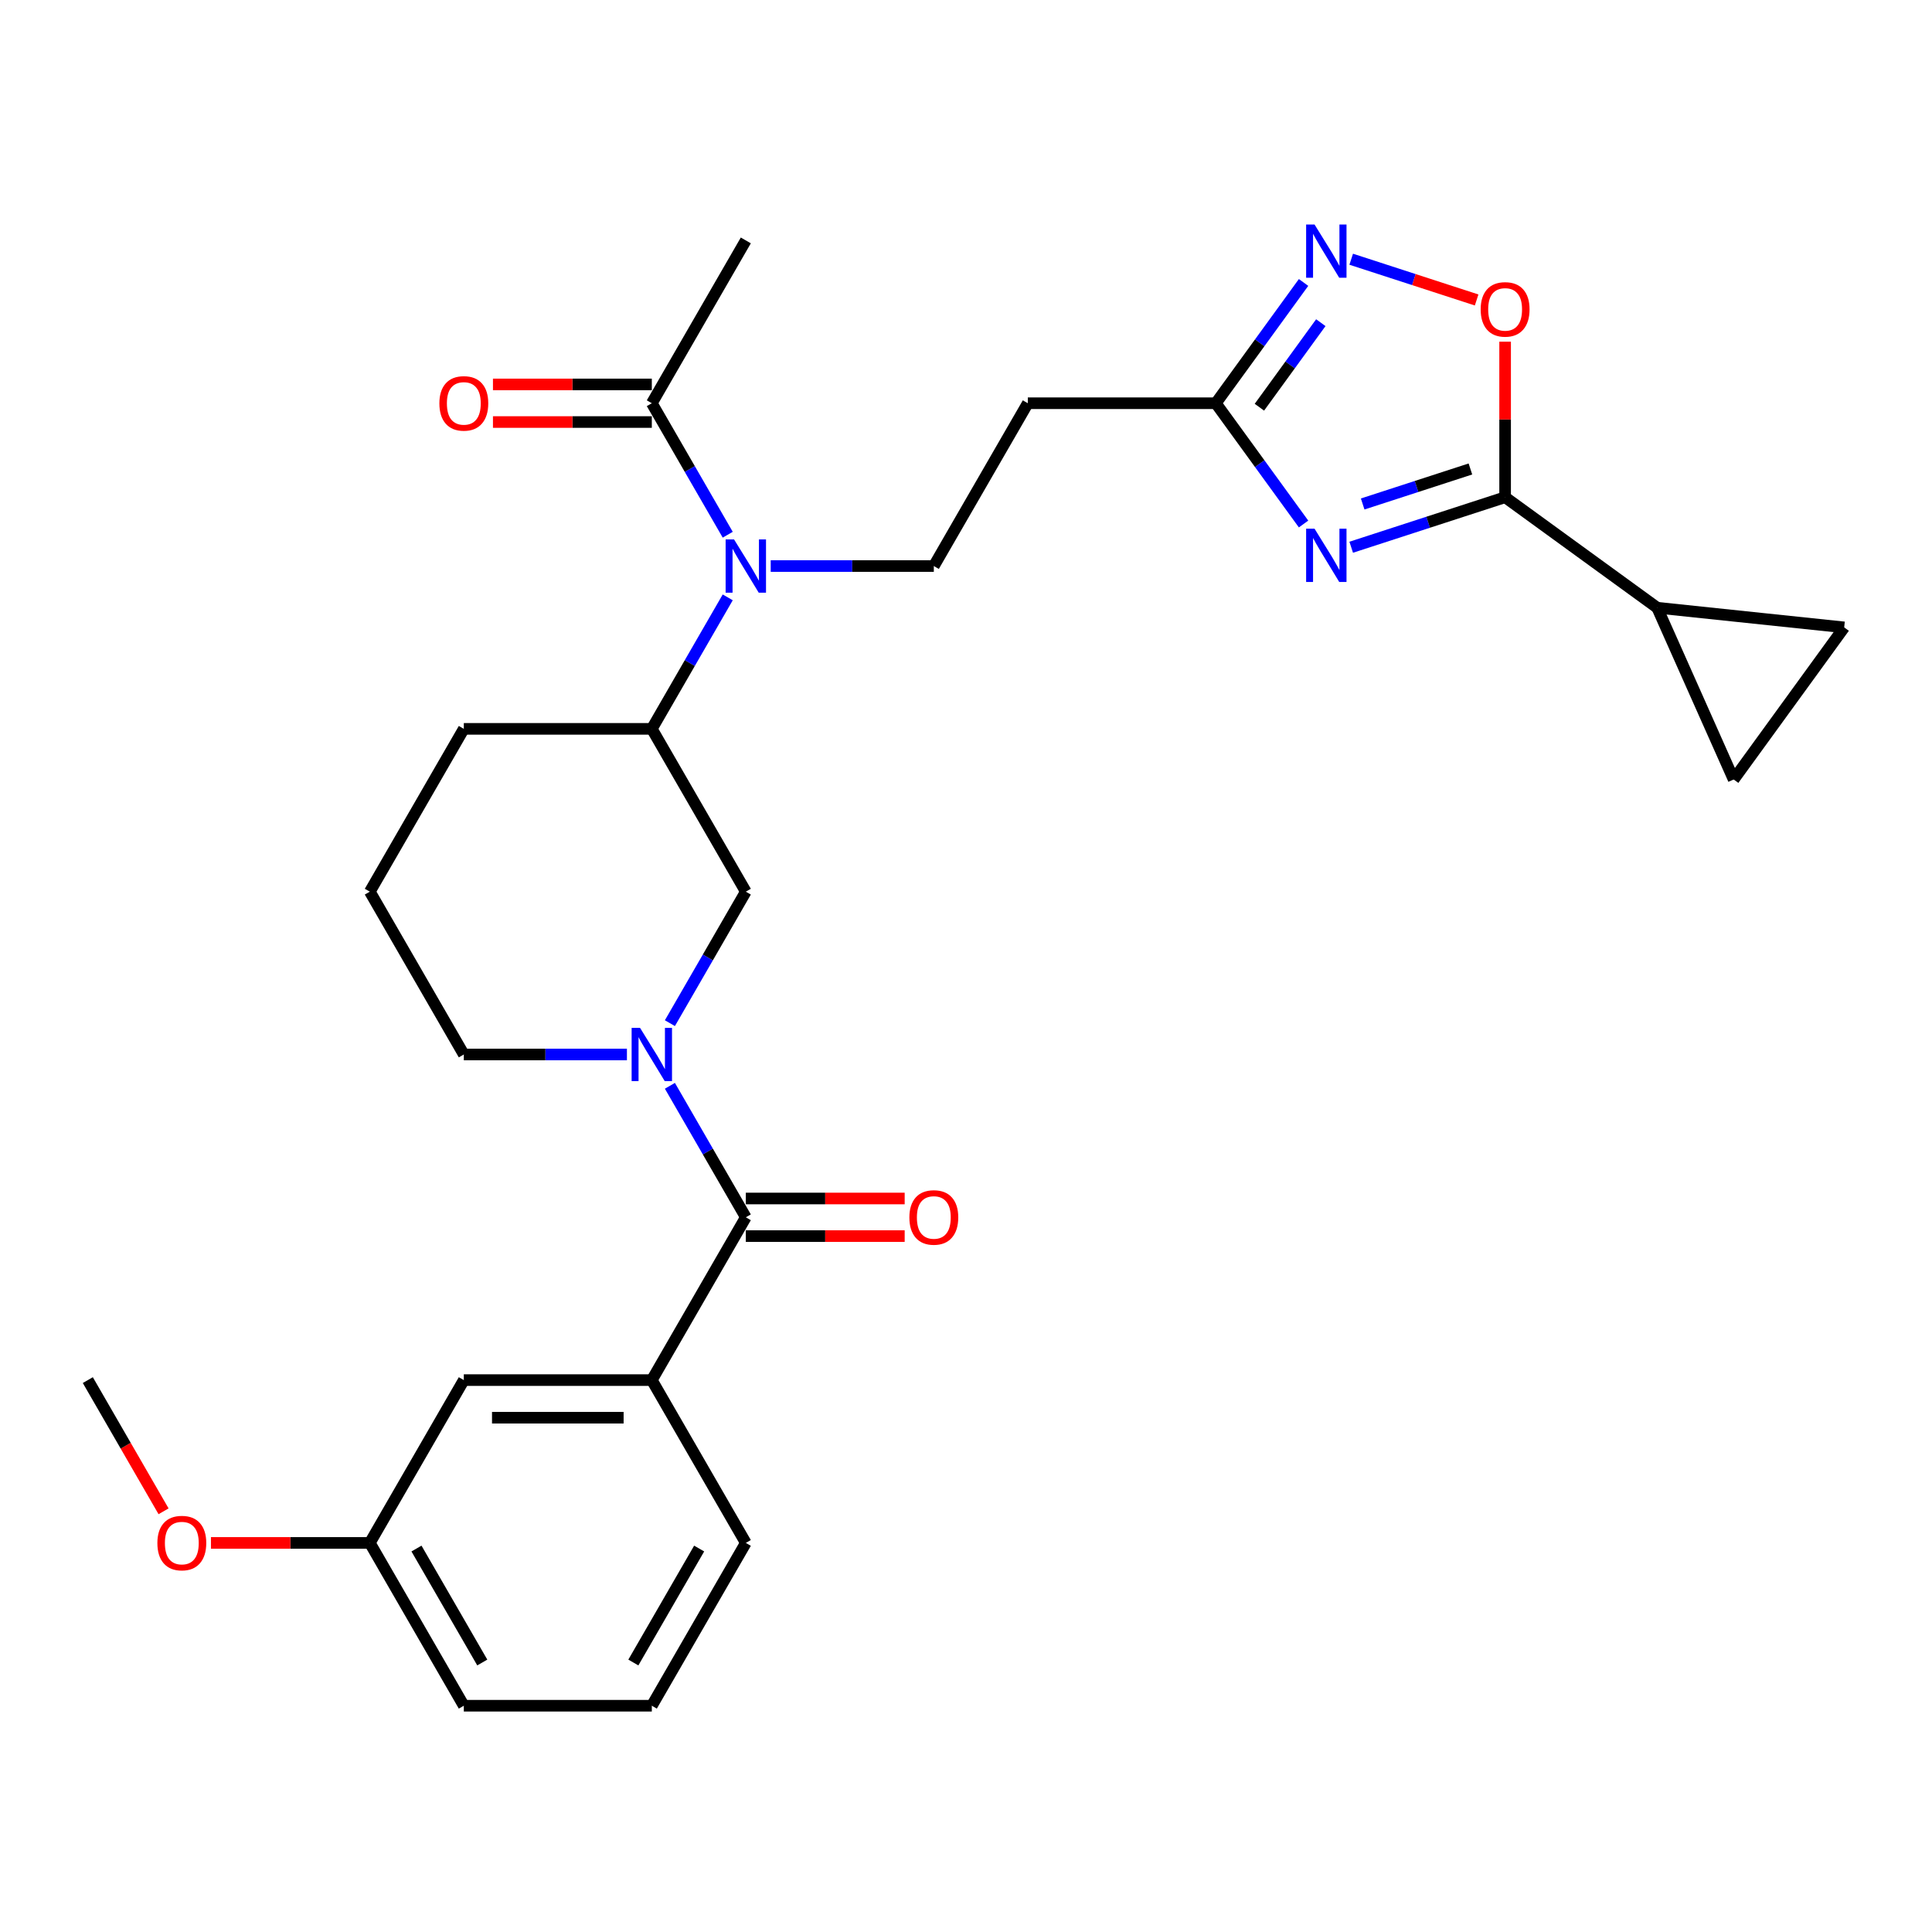 <?xml version='1.0' encoding='iso-8859-1'?>
<svg version='1.1' baseProfile='full'
              xmlns='http://www.w3.org/2000/svg'
                      xmlns:rdkit='http://www.rdkit.org/xml'
                      xmlns:xlink='http://www.w3.org/1999/xlink'
                  xml:space='preserve'
width='1000px' height='1000px' viewBox='0 0 1000 1000'>
<!-- END OF HEADER -->
<rect style='opacity:1.0;fill:#FFFFFF;stroke:none' width='1000' height='1000' x='0' y='0'> </rect>
<path class='bond-0' d='M 699.384,283.251 L 739.215,270.309' style='fill:none;fill-rule:evenodd;stroke:#0000FF;stroke-width:6px;stroke-linecap:butt;stroke-linejoin:miter;stroke-opacity:1' />
<path class='bond-0' d='M 739.215,270.309 L 779.046,257.367' style='fill:none;fill-rule:evenodd;stroke:#000000;stroke-width:6px;stroke-linecap:butt;stroke-linejoin:miter;stroke-opacity:1' />
<path class='bond-0' d='M 705.319,260.859 L 733.201,251.8' style='fill:none;fill-rule:evenodd;stroke:#0000FF;stroke-width:6px;stroke-linecap:butt;stroke-linejoin:miter;stroke-opacity:1' />
<path class='bond-0' d='M 733.201,251.8 L 761.083,242.74' style='fill:none;fill-rule:evenodd;stroke:#000000;stroke-width:6px;stroke-linecap:butt;stroke-linejoin:miter;stroke-opacity:1' />
<path class='bond-4' d='M 674.722,271.225 L 652.013,239.969' style='fill:none;fill-rule:evenodd;stroke:#0000FF;stroke-width:6px;stroke-linecap:butt;stroke-linejoin:miter;stroke-opacity:1' />
<path class='bond-4' d='M 652.013,239.969 L 629.304,208.713' style='fill:none;fill-rule:evenodd;stroke:#000000;stroke-width:6px;stroke-linecap:butt;stroke-linejoin:miter;stroke-opacity:1' />
<path class='bond-5' d='M 779.046,257.367 L 779.046,217.11' style='fill:none;fill-rule:evenodd;stroke:#000000;stroke-width:6px;stroke-linecap:butt;stroke-linejoin:miter;stroke-opacity:1' />
<path class='bond-5' d='M 779.046,217.11 L 779.046,176.854' style='fill:none;fill-rule:evenodd;stroke:#FF0000;stroke-width:6px;stroke-linecap:butt;stroke-linejoin:miter;stroke-opacity:1' />
<path class='bond-7' d='M 779.046,257.367 L 857.77,314.563' style='fill:none;fill-rule:evenodd;stroke:#000000;stroke-width:6px;stroke-linecap:butt;stroke-linejoin:miter;stroke-opacity:1' />
<path class='bond-1' d='M 346.739,529.587 L 366.386,495.557' style='fill:none;fill-rule:evenodd;stroke:#0000FF;stroke-width:6px;stroke-linecap:butt;stroke-linejoin:miter;stroke-opacity:1' />
<path class='bond-1' d='M 366.386,495.557 L 386.033,461.527' style='fill:none;fill-rule:evenodd;stroke:#000000;stroke-width:6px;stroke-linecap:butt;stroke-linejoin:miter;stroke-opacity:1' />
<path class='bond-2' d='M 346.739,562.01 L 366.386,596.04' style='fill:none;fill-rule:evenodd;stroke:#0000FF;stroke-width:6px;stroke-linecap:butt;stroke-linejoin:miter;stroke-opacity:1' />
<path class='bond-2' d='M 366.386,596.04 L 386.033,630.07' style='fill:none;fill-rule:evenodd;stroke:#000000;stroke-width:6px;stroke-linecap:butt;stroke-linejoin:miter;stroke-opacity:1' />
<path class='bond-31' d='M 324.496,545.798 L 282.283,545.798' style='fill:none;fill-rule:evenodd;stroke:#0000FF;stroke-width:6px;stroke-linecap:butt;stroke-linejoin:miter;stroke-opacity:1' />
<path class='bond-31' d='M 282.283,545.798 L 240.071,545.798' style='fill:none;fill-rule:evenodd;stroke:#000000;stroke-width:6px;stroke-linecap:butt;stroke-linejoin:miter;stroke-opacity:1' />
<path class='bond-8' d='M 386.033,630.07 L 337.379,714.341' style='fill:none;fill-rule:evenodd;stroke:#000000;stroke-width:6px;stroke-linecap:butt;stroke-linejoin:miter;stroke-opacity:1' />
<path class='bond-16' d='M 386.033,639.801 L 427.146,639.801' style='fill:none;fill-rule:evenodd;stroke:#000000;stroke-width:6px;stroke-linecap:butt;stroke-linejoin:miter;stroke-opacity:1' />
<path class='bond-16' d='M 427.146,639.801 L 468.259,639.801' style='fill:none;fill-rule:evenodd;stroke:#FF0000;stroke-width:6px;stroke-linecap:butt;stroke-linejoin:miter;stroke-opacity:1' />
<path class='bond-16' d='M 386.033,620.339 L 427.146,620.339' style='fill:none;fill-rule:evenodd;stroke:#000000;stroke-width:6px;stroke-linecap:butt;stroke-linejoin:miter;stroke-opacity:1' />
<path class='bond-16' d='M 427.146,620.339 L 468.259,620.339' style='fill:none;fill-rule:evenodd;stroke:#FF0000;stroke-width:6px;stroke-linecap:butt;stroke-linejoin:miter;stroke-opacity:1' />
<path class='bond-3' d='M 674.722,146.2 L 652.013,177.456' style='fill:none;fill-rule:evenodd;stroke:#0000FF;stroke-width:6px;stroke-linecap:butt;stroke-linejoin:miter;stroke-opacity:1' />
<path class='bond-3' d='M 652.013,177.456 L 629.304,208.713' style='fill:none;fill-rule:evenodd;stroke:#000000;stroke-width:6px;stroke-linecap:butt;stroke-linejoin:miter;stroke-opacity:1' />
<path class='bond-3' d='M 683.654,167.016 L 667.758,188.896' style='fill:none;fill-rule:evenodd;stroke:#0000FF;stroke-width:6px;stroke-linecap:butt;stroke-linejoin:miter;stroke-opacity:1' />
<path class='bond-3' d='M 667.758,188.896 L 651.862,210.775' style='fill:none;fill-rule:evenodd;stroke:#000000;stroke-width:6px;stroke-linecap:butt;stroke-linejoin:miter;stroke-opacity:1' />
<path class='bond-29' d='M 699.384,134.175 L 731.843,144.721' style='fill:none;fill-rule:evenodd;stroke:#0000FF;stroke-width:6px;stroke-linecap:butt;stroke-linejoin:miter;stroke-opacity:1' />
<path class='bond-29' d='M 731.843,144.721 L 764.302,155.268' style='fill:none;fill-rule:evenodd;stroke:#FF0000;stroke-width:6px;stroke-linecap:butt;stroke-linejoin:miter;stroke-opacity:1' />
<path class='bond-14' d='M 629.304,208.713 L 531.996,208.713' style='fill:none;fill-rule:evenodd;stroke:#000000;stroke-width:6px;stroke-linecap:butt;stroke-linejoin:miter;stroke-opacity:1' />
<path class='bond-6' d='M 398.917,292.984 L 441.129,292.984' style='fill:none;fill-rule:evenodd;stroke:#0000FF;stroke-width:6px;stroke-linecap:butt;stroke-linejoin:miter;stroke-opacity:1' />
<path class='bond-6' d='M 441.129,292.984 L 483.342,292.984' style='fill:none;fill-rule:evenodd;stroke:#000000;stroke-width:6px;stroke-linecap:butt;stroke-linejoin:miter;stroke-opacity:1' />
<path class='bond-10' d='M 376.674,276.773 L 357.027,242.743' style='fill:none;fill-rule:evenodd;stroke:#0000FF;stroke-width:6px;stroke-linecap:butt;stroke-linejoin:miter;stroke-opacity:1' />
<path class='bond-10' d='M 357.027,242.743 L 337.379,208.713' style='fill:none;fill-rule:evenodd;stroke:#000000;stroke-width:6px;stroke-linecap:butt;stroke-linejoin:miter;stroke-opacity:1' />
<path class='bond-11' d='M 376.674,309.196 L 357.027,343.226' style='fill:none;fill-rule:evenodd;stroke:#0000FF;stroke-width:6px;stroke-linecap:butt;stroke-linejoin:miter;stroke-opacity:1' />
<path class='bond-11' d='M 357.027,343.226 L 337.379,377.256' style='fill:none;fill-rule:evenodd;stroke:#000000;stroke-width:6px;stroke-linecap:butt;stroke-linejoin:miter;stroke-opacity:1' />
<path class='bond-12' d='M 857.77,314.563 L 954.545,324.735' style='fill:none;fill-rule:evenodd;stroke:#000000;stroke-width:6px;stroke-linecap:butt;stroke-linejoin:miter;stroke-opacity:1' />
<path class='bond-13' d='M 857.77,314.563 L 897.349,403.459' style='fill:none;fill-rule:evenodd;stroke:#000000;stroke-width:6px;stroke-linecap:butt;stroke-linejoin:miter;stroke-opacity:1' />
<path class='bond-17' d='M 337.379,714.341 L 240.071,714.341' style='fill:none;fill-rule:evenodd;stroke:#000000;stroke-width:6px;stroke-linecap:butt;stroke-linejoin:miter;stroke-opacity:1' />
<path class='bond-17' d='M 322.783,733.803 L 254.667,733.803' style='fill:none;fill-rule:evenodd;stroke:#000000;stroke-width:6px;stroke-linecap:butt;stroke-linejoin:miter;stroke-opacity:1' />
<path class='bond-21' d='M 337.379,714.341 L 386.033,798.613' style='fill:none;fill-rule:evenodd;stroke:#000000;stroke-width:6px;stroke-linecap:butt;stroke-linejoin:miter;stroke-opacity:1' />
<path class='bond-9' d='M 386.033,461.527 L 337.379,377.256' style='fill:none;fill-rule:evenodd;stroke:#000000;stroke-width:6px;stroke-linecap:butt;stroke-linejoin:miter;stroke-opacity:1' />
<path class='bond-18' d='M 337.379,198.982 L 296.267,198.982' style='fill:none;fill-rule:evenodd;stroke:#000000;stroke-width:6px;stroke-linecap:butt;stroke-linejoin:miter;stroke-opacity:1' />
<path class='bond-18' d='M 296.267,198.982 L 255.154,198.982' style='fill:none;fill-rule:evenodd;stroke:#FF0000;stroke-width:6px;stroke-linecap:butt;stroke-linejoin:miter;stroke-opacity:1' />
<path class='bond-18' d='M 337.379,218.443 L 296.267,218.443' style='fill:none;fill-rule:evenodd;stroke:#000000;stroke-width:6px;stroke-linecap:butt;stroke-linejoin:miter;stroke-opacity:1' />
<path class='bond-18' d='M 296.267,218.443 L 255.154,218.443' style='fill:none;fill-rule:evenodd;stroke:#FF0000;stroke-width:6px;stroke-linecap:butt;stroke-linejoin:miter;stroke-opacity:1' />
<path class='bond-24' d='M 337.379,208.713 L 386.033,124.441' style='fill:none;fill-rule:evenodd;stroke:#000000;stroke-width:6px;stroke-linecap:butt;stroke-linejoin:miter;stroke-opacity:1' />
<path class='bond-22' d='M 337.379,377.256 L 240.071,377.256' style='fill:none;fill-rule:evenodd;stroke:#000000;stroke-width:6px;stroke-linecap:butt;stroke-linejoin:miter;stroke-opacity:1' />
<path class='bond-30' d='M 954.545,324.735 L 897.349,403.459' style='fill:none;fill-rule:evenodd;stroke:#000000;stroke-width:6px;stroke-linecap:butt;stroke-linejoin:miter;stroke-opacity:1' />
<path class='bond-15' d='M 531.996,208.713 L 483.342,292.984' style='fill:none;fill-rule:evenodd;stroke:#000000;stroke-width:6px;stroke-linecap:butt;stroke-linejoin:miter;stroke-opacity:1' />
<path class='bond-20' d='M 240.071,714.341 L 191.417,798.613' style='fill:none;fill-rule:evenodd;stroke:#000000;stroke-width:6px;stroke-linecap:butt;stroke-linejoin:miter;stroke-opacity:1' />
<path class='bond-19' d='M 240.071,545.798 L 191.417,461.527' style='fill:none;fill-rule:evenodd;stroke:#000000;stroke-width:6px;stroke-linecap:butt;stroke-linejoin:miter;stroke-opacity:1' />
<path class='bond-23' d='M 191.417,798.613 L 150.304,798.613' style='fill:none;fill-rule:evenodd;stroke:#000000;stroke-width:6px;stroke-linecap:butt;stroke-linejoin:miter;stroke-opacity:1' />
<path class='bond-23' d='M 150.304,798.613 L 109.191,798.613' style='fill:none;fill-rule:evenodd;stroke:#FF0000;stroke-width:6px;stroke-linecap:butt;stroke-linejoin:miter;stroke-opacity:1' />
<path class='bond-32' d='M 191.417,798.613 L 240.071,882.884' style='fill:none;fill-rule:evenodd;stroke:#000000;stroke-width:6px;stroke-linecap:butt;stroke-linejoin:miter;stroke-opacity:1' />
<path class='bond-32' d='M 215.569,801.523 L 249.627,860.513' style='fill:none;fill-rule:evenodd;stroke:#000000;stroke-width:6px;stroke-linecap:butt;stroke-linejoin:miter;stroke-opacity:1' />
<path class='bond-26' d='M 386.033,798.613 L 337.379,882.884' style='fill:none;fill-rule:evenodd;stroke:#000000;stroke-width:6px;stroke-linecap:butt;stroke-linejoin:miter;stroke-opacity:1' />
<path class='bond-26' d='M 361.881,801.523 L 327.823,860.513' style='fill:none;fill-rule:evenodd;stroke:#000000;stroke-width:6px;stroke-linecap:butt;stroke-linejoin:miter;stroke-opacity:1' />
<path class='bond-25' d='M 240.071,377.256 L 191.417,461.527' style='fill:none;fill-rule:evenodd;stroke:#000000;stroke-width:6px;stroke-linecap:butt;stroke-linejoin:miter;stroke-opacity:1' />
<path class='bond-28' d='M 84.659,782.245 L 65.057,748.293' style='fill:none;fill-rule:evenodd;stroke:#FF0000;stroke-width:6px;stroke-linecap:butt;stroke-linejoin:miter;stroke-opacity:1' />
<path class='bond-28' d='M 65.057,748.293 L 45.455,714.341' style='fill:none;fill-rule:evenodd;stroke:#000000;stroke-width:6px;stroke-linecap:butt;stroke-linejoin:miter;stroke-opacity:1' />
<path class='bond-27' d='M 337.379,882.884 L 240.071,882.884' style='fill:none;fill-rule:evenodd;stroke:#000000;stroke-width:6px;stroke-linecap:butt;stroke-linejoin:miter;stroke-opacity:1' />
<path  class='atom-0' d='M 680.409 273.658
L 689.439 288.254
Q 690.334 289.694, 691.775 292.302
Q 693.215 294.91, 693.293 295.066
L 693.293 273.658
L 696.951 273.658
L 696.951 301.216
L 693.176 301.216
L 683.484 285.257
Q 682.355 283.389, 681.149 281.248
Q 679.981 279.107, 679.631 278.445
L 679.631 301.216
L 676.05 301.216
L 676.05 273.658
L 680.409 273.658
' fill='#0000FF'/>
<path  class='atom-2' d='M 331.288 532.02
L 340.318 546.616
Q 341.213 548.056, 342.653 550.664
Q 344.094 553.272, 344.171 553.427
L 344.171 532.02
L 347.83 532.02
L 347.83 559.577
L 344.055 559.577
L 334.363 543.619
Q 333.234 541.75, 332.027 539.61
Q 330.86 537.469, 330.509 536.807
L 330.509 559.577
L 326.928 559.577
L 326.928 532.02
L 331.288 532.02
' fill='#0000FF'/>
<path  class='atom-4' d='M 680.409 116.21
L 689.439 130.806
Q 690.334 132.246, 691.775 134.854
Q 693.215 137.462, 693.293 137.618
L 693.293 116.21
L 696.951 116.21
L 696.951 143.767
L 693.176 143.767
L 683.484 127.809
Q 682.355 125.941, 681.149 123.8
Q 679.981 121.659, 679.631 120.997
L 679.631 143.767
L 676.05 143.767
L 676.05 116.21
L 680.409 116.21
' fill='#0000FF'/>
<path  class='atom-6' d='M 766.396 160.136
Q 766.396 153.519, 769.666 149.822
Q 772.935 146.124, 779.046 146.124
Q 785.157 146.124, 788.427 149.822
Q 791.696 153.519, 791.696 160.136
Q 791.696 166.831, 788.388 170.646
Q 785.079 174.421, 779.046 174.421
Q 772.974 174.421, 769.666 170.646
Q 766.396 166.87, 766.396 160.136
M 779.046 171.307
Q 783.25 171.307, 785.507 168.505
Q 787.804 165.663, 787.804 160.136
Q 787.804 154.726, 785.507 152.001
Q 783.25 149.238, 779.046 149.238
Q 774.842 149.238, 772.546 151.962
Q 770.288 154.687, 770.288 160.136
Q 770.288 165.702, 772.546 168.505
Q 774.842 171.307, 779.046 171.307
' fill='#FF0000'/>
<path  class='atom-7' d='M 379.942 279.205
L 388.972 293.801
Q 389.867 295.242, 391.308 297.849
Q 392.748 300.457, 392.826 300.613
L 392.826 279.205
L 396.484 279.205
L 396.484 306.763
L 392.709 306.763
L 383.017 290.804
Q 381.888 288.936, 380.682 286.795
Q 379.514 284.654, 379.164 283.993
L 379.164 306.763
L 375.583 306.763
L 375.583 279.205
L 379.942 279.205
' fill='#0000FF'/>
<path  class='atom-17' d='M 470.692 630.148
Q 470.692 623.531, 473.961 619.833
Q 477.231 616.135, 483.342 616.135
Q 489.453 616.135, 492.722 619.833
Q 495.992 623.531, 495.992 630.148
Q 495.992 636.842, 492.683 640.657
Q 489.375 644.433, 483.342 644.433
Q 477.27 644.433, 473.961 640.657
Q 470.692 636.881, 470.692 630.148
M 483.342 641.319
Q 487.545 641.319, 489.803 638.516
Q 492.1 635.675, 492.1 630.148
Q 492.1 624.737, 489.803 622.013
Q 487.545 619.249, 483.342 619.249
Q 479.138 619.249, 476.842 621.974
Q 474.584 624.698, 474.584 630.148
Q 474.584 635.714, 476.842 638.516
Q 479.138 641.319, 483.342 641.319
' fill='#FF0000'/>
<path  class='atom-19' d='M 227.421 208.79
Q 227.421 202.174, 230.691 198.476
Q 233.96 194.778, 240.071 194.778
Q 246.182 194.778, 249.452 198.476
Q 252.721 202.174, 252.721 208.79
Q 252.721 215.485, 249.413 219.3
Q 246.104 223.075, 240.071 223.075
Q 233.999 223.075, 230.691 219.3
Q 227.421 215.524, 227.421 208.79
M 240.071 219.961
Q 244.275 219.961, 246.532 217.159
Q 248.829 214.318, 248.829 208.79
Q 248.829 203.38, 246.532 200.656
Q 244.275 197.892, 240.071 197.892
Q 235.867 197.892, 233.571 200.617
Q 231.313 203.341, 231.313 208.79
Q 231.313 214.357, 233.571 217.159
Q 235.867 219.961, 240.071 219.961
' fill='#FF0000'/>
<path  class='atom-24' d='M 81.459 798.691
Q 81.459 792.074, 84.728 788.376
Q 87.998 784.678, 94.109 784.678
Q 100.22 784.678, 103.489 788.376
Q 106.759 792.074, 106.759 798.691
Q 106.759 805.385, 103.45 809.2
Q 100.142 812.975, 94.109 812.975
Q 88.037 812.975, 84.728 809.2
Q 81.459 805.424, 81.459 798.691
M 94.109 809.862
Q 98.312 809.862, 100.57 807.059
Q 102.866 804.218, 102.866 798.691
Q 102.866 793.28, 100.57 790.556
Q 98.312 787.792, 94.109 787.792
Q 89.905 787.792, 87.609 790.517
Q 85.351 793.241, 85.351 798.691
Q 85.351 804.257, 87.609 807.059
Q 89.905 809.862, 94.109 809.862
' fill='#FF0000'/>
</svg>
